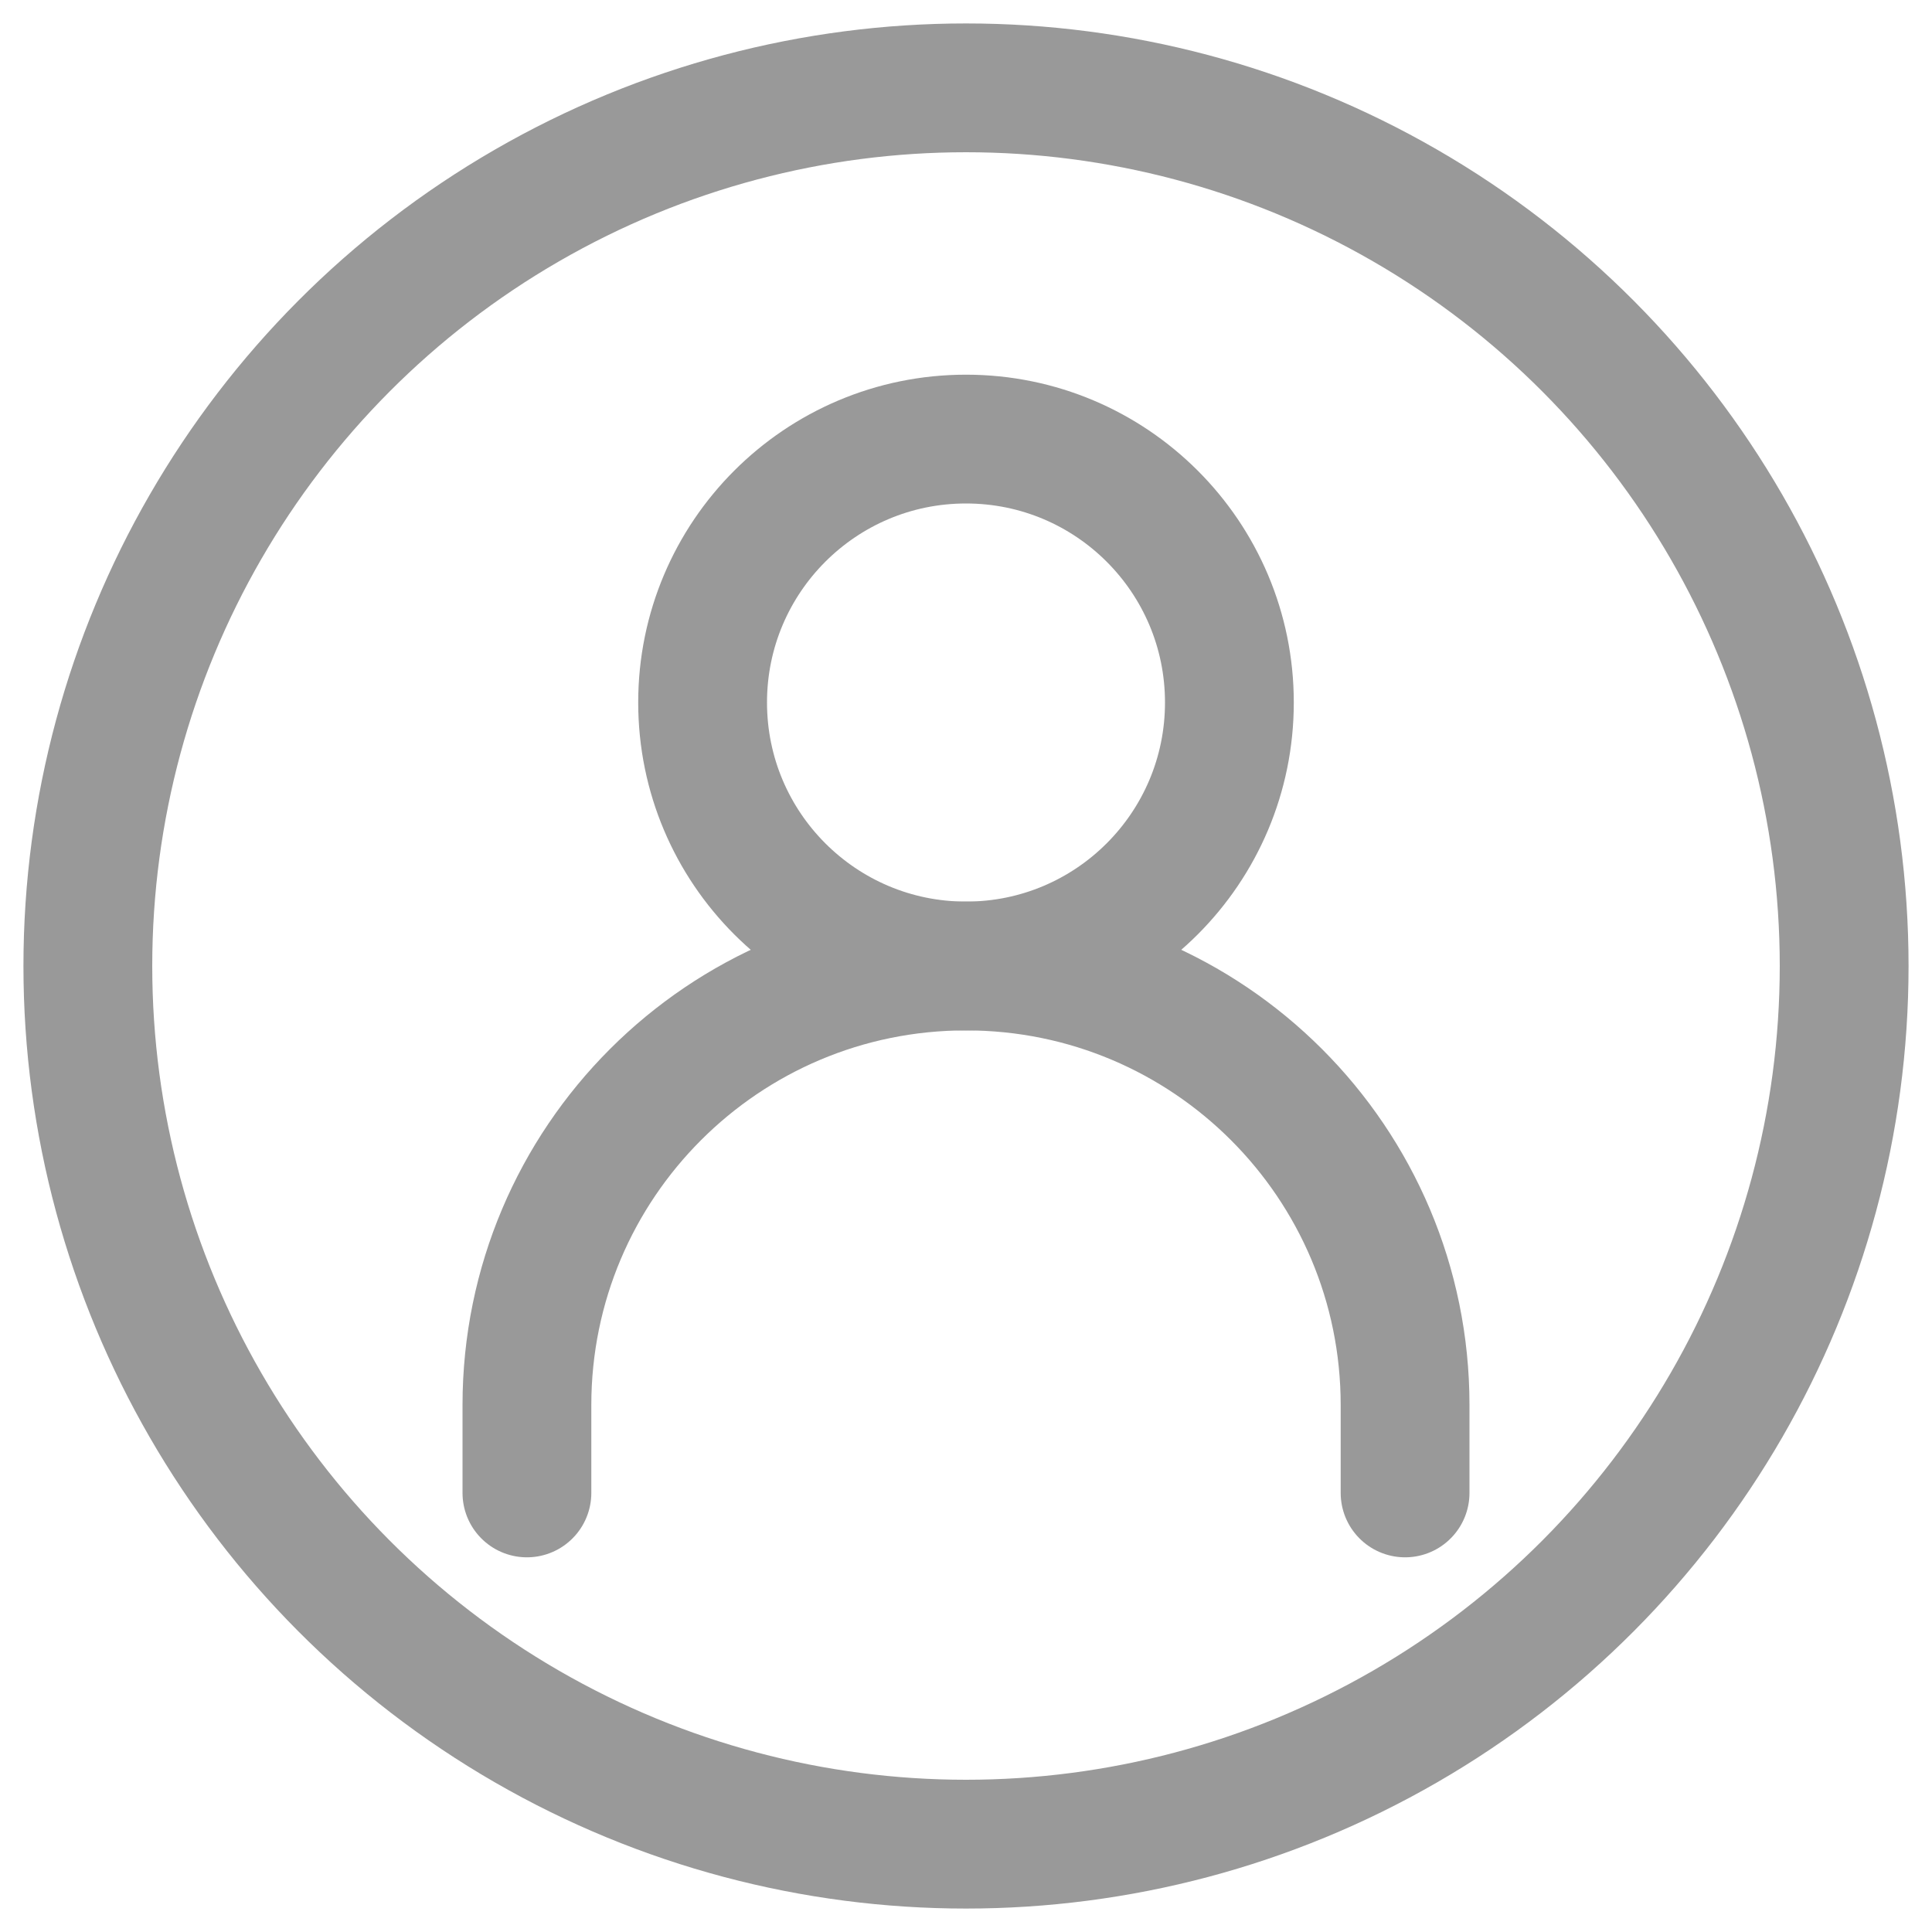 <svg width="15" height="15" viewBox="0 0 15 15" fill="none" xmlns="http://www.w3.org/2000/svg">
<path d="M4.091 11.591V10.909C4.091 9.026 5.617 7.5 7.5 7.5V7.5C9.383 7.5 10.909 9.026 10.909 10.909V11.591" stroke="#999999" stroke-linecap="round"/>
<path d="M7.5 7.5C8.63 7.5 9.545 6.584 9.545 5.454C9.545 4.325 8.63 3.409 7.5 3.409C6.37 3.409 5.455 4.325 5.455 5.454C5.455 6.584 6.37 7.5 7.5 7.5Z" stroke="#999999" stroke-linecap="round" stroke-linejoin="round"/>
<circle cx="7.5" cy="7.5" r="6.818" stroke="#999999"/>
</svg>
